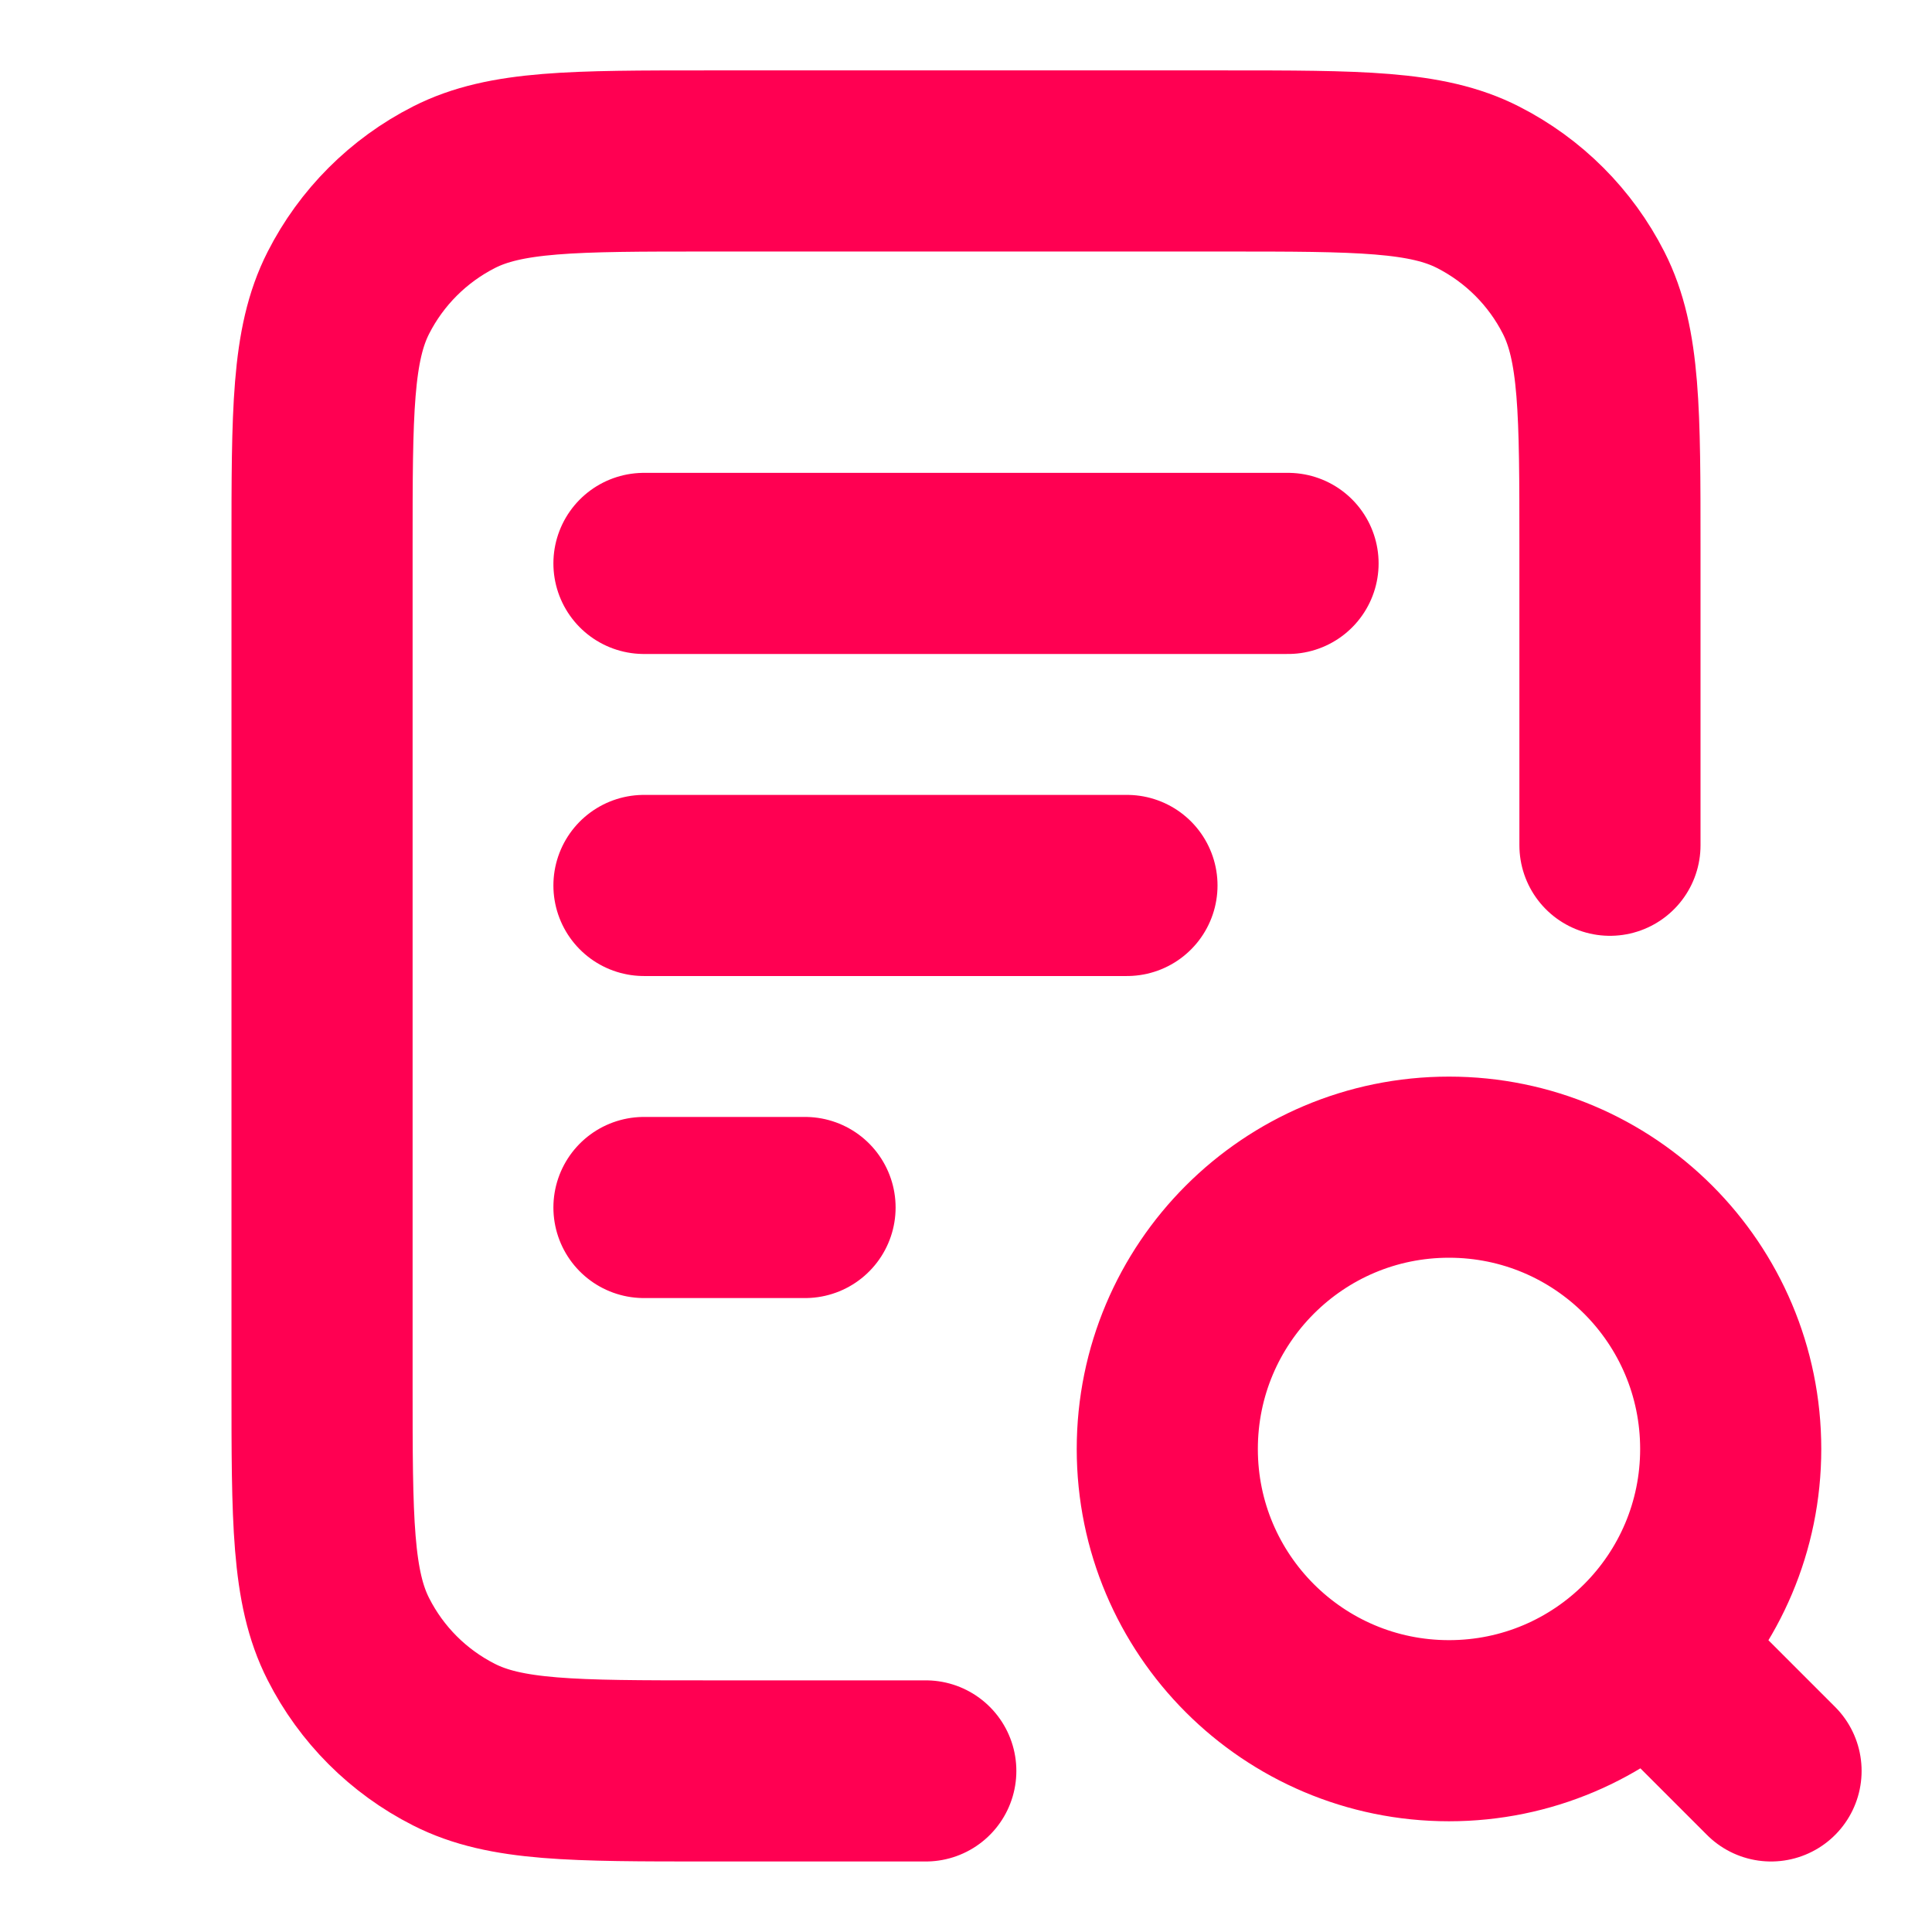<svg width="16" height="16" viewBox="0 0 16 16" fill="none" xmlns="http://www.w3.org/2000/svg">
<path d="M9.333 7.333H5.333M6.667 10H5.333M10.667 4.666H5.333M13.333 7V4.533C13.333 3.413 13.333 2.853 13.115 2.425C12.924 2.049 12.618 1.743 12.241 1.551C11.814 1.333 11.254 1.333 10.133 1.333H5.867C4.747 1.333 4.187 1.333 3.759 1.551C3.382 1.743 3.076 2.049 2.885 2.425C2.667 2.853 2.667 3.413 2.667 4.533V11.466C2.667 12.586 2.667 13.146 2.885 13.574C3.076 13.951 3.382 14.257 3.759 14.448C4.187 14.666 4.747 14.666 5.867 14.666H7.667M14.667 14.666L13.667 13.666M14.333 12C14.333 13.288 13.289 14.333 12 14.333C10.711 14.333 9.667 13.288 9.667 12C9.667 10.711 10.711 9.666 12 9.666C13.289 9.666 14.333 10.711 14.333 12Z" stroke="#FF0052" stroke-width="1.5" stroke-linecap="round" stroke-linejoin="round"/>
</svg>
